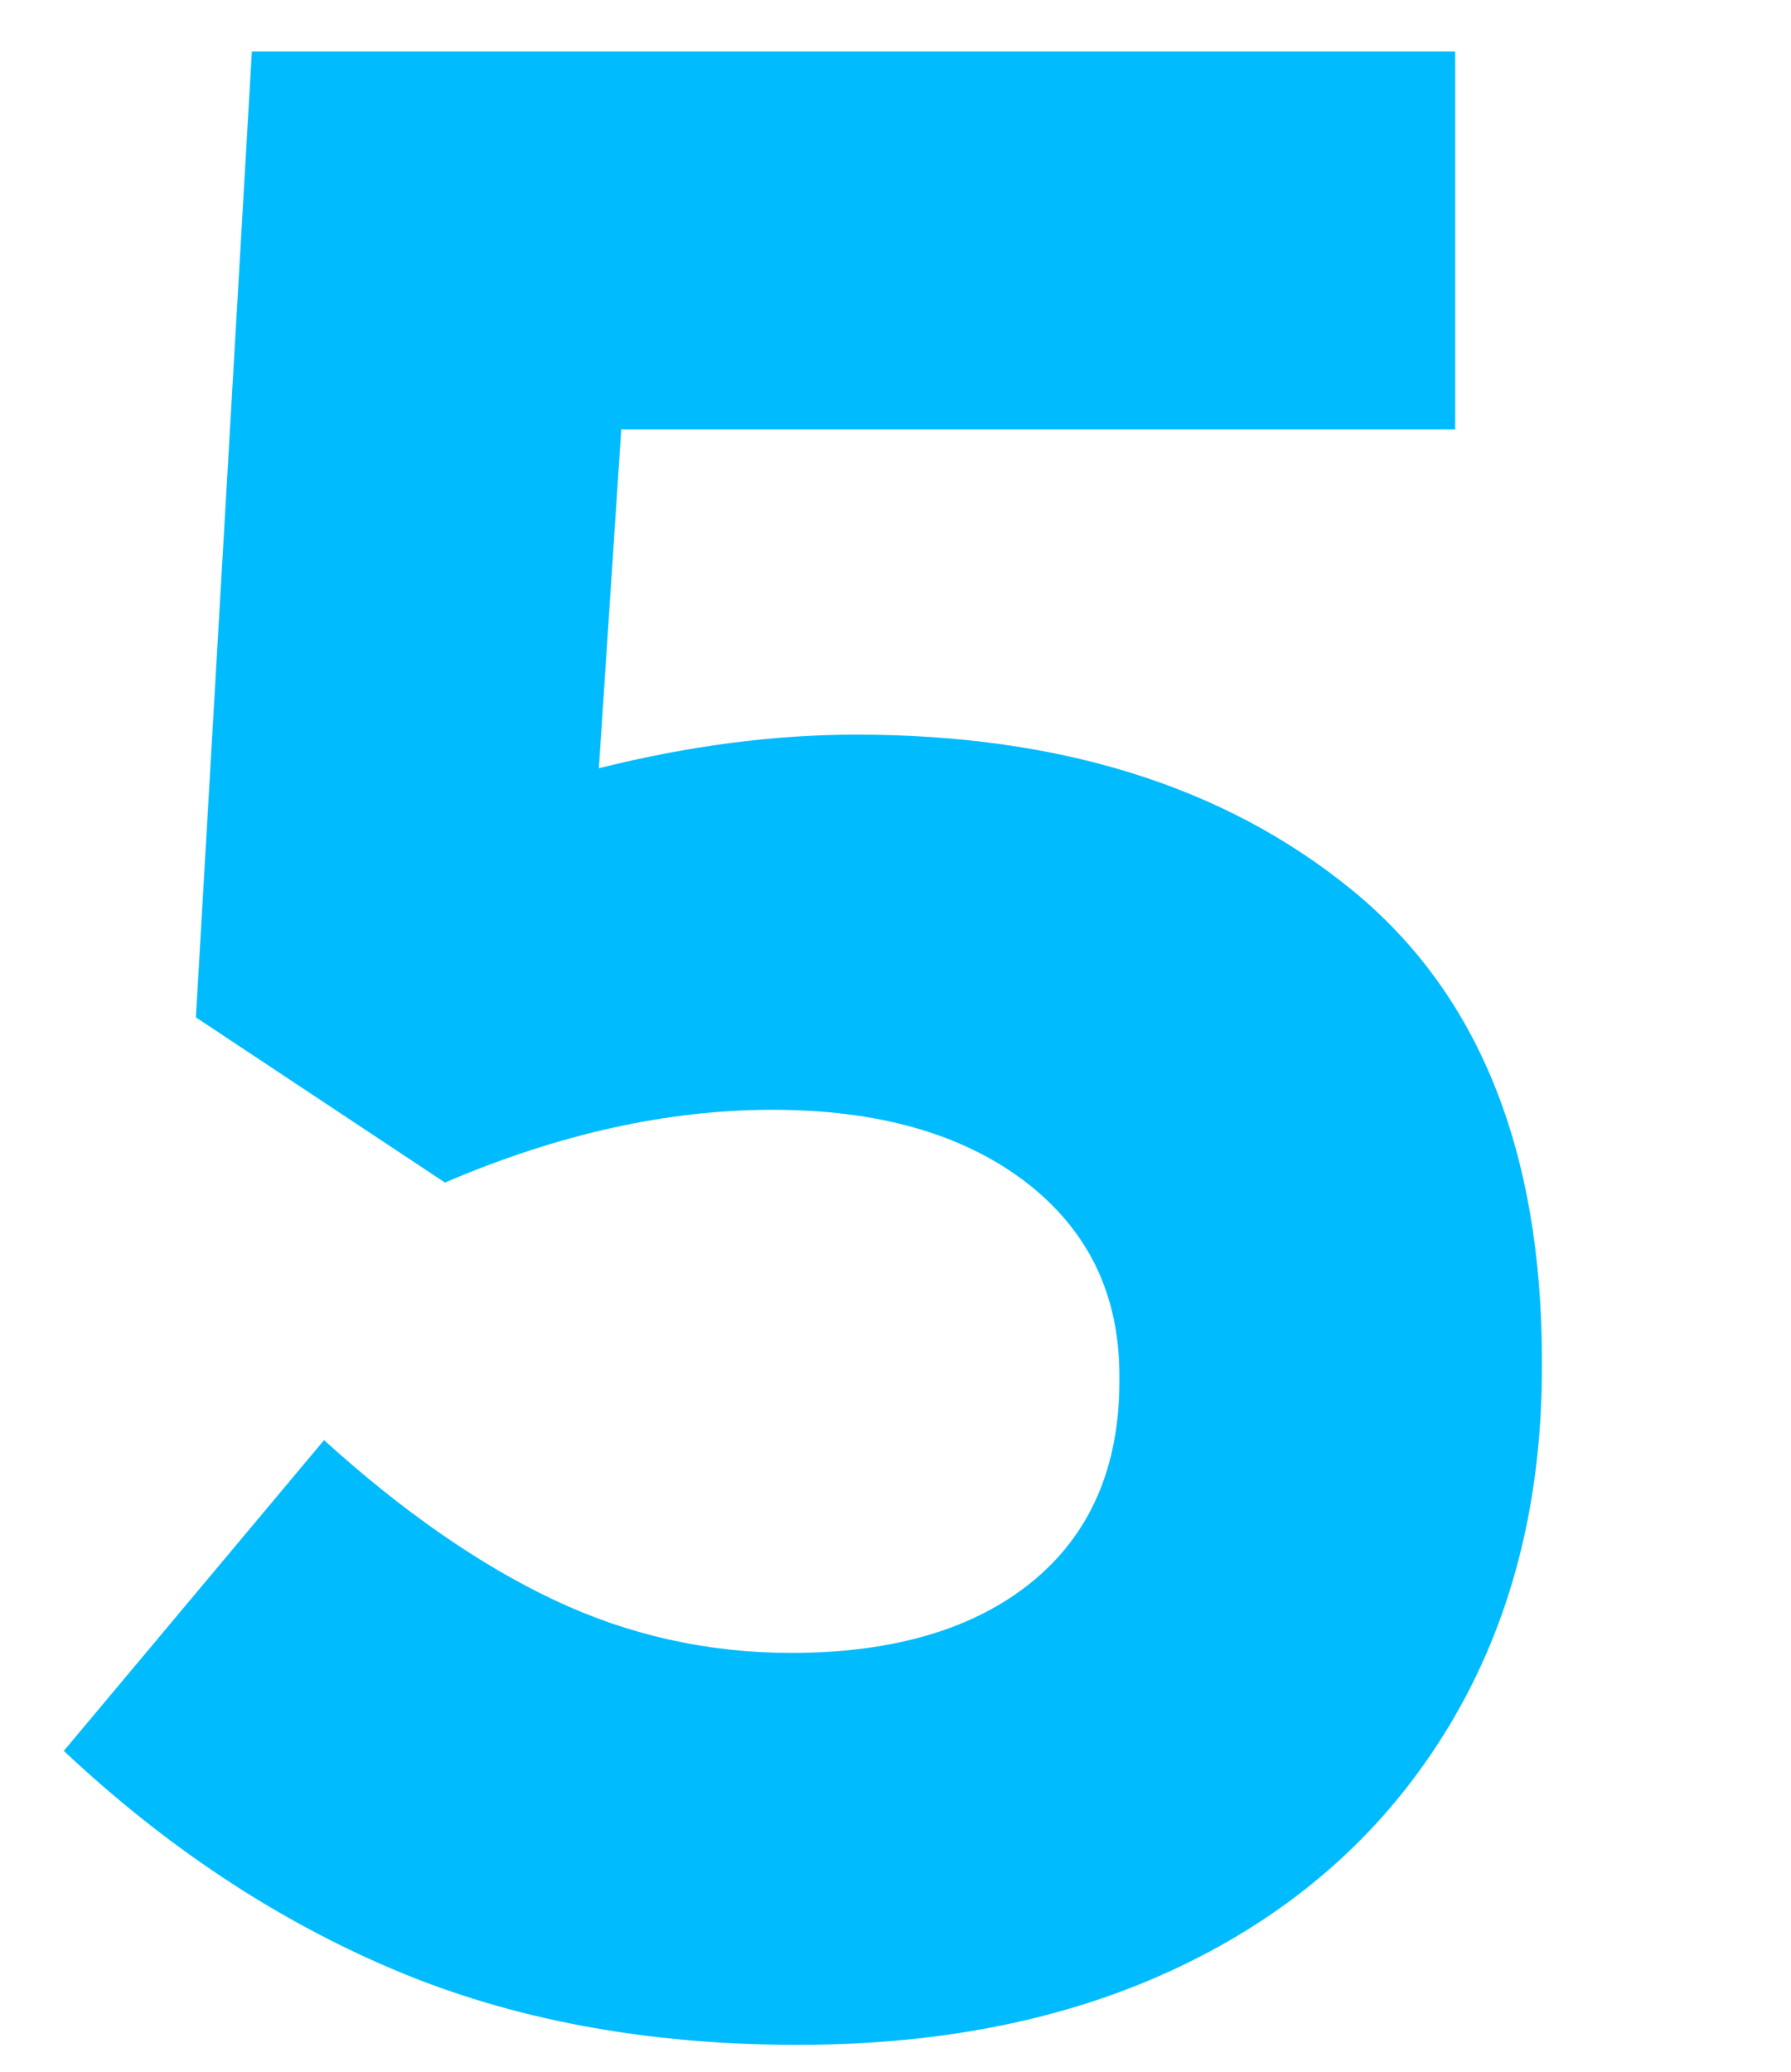 <?xml version="1.0" encoding="utf-8"?>
<!-- Generator: Adobe Illustrator 24.3.0, SVG Export Plug-In . SVG Version: 6.00 Build 0)  -->
<svg version="1.1" id="Layer_1" xmlns="http://www.w3.org/2000/svg" xmlns:xlink="http://www.w3.org/1999/xlink" x="0px" y="0px"
	 viewBox="0 0 32 37" style="enable-background:new 0 0 32 37;" xml:space="preserve">
<style type="text/css">
	.st0{display:none;}
	.st1{display:inline;fill:#00BCFF;}
	.st2{fill:#00BCFF;}
</style>
<g class="st0">
	<path class="st1" d="M2.8,10.39L1.2,4.1l10.05-3h5.25v35.25H8.9V8.89L2.8,10.39z"/>
</g>
<g class="st0">
	<path class="st1" d="M13.1,20.82c2.3-1.9,3.88-3.43,4.75-4.58c0.87-1.15,1.3-2.42,1.3-3.82c0-1.43-0.43-2.55-1.3-3.35
		c-0.87-0.8-2-1.2-3.4-1.2c-1.3,0-2.48,0.36-3.53,1.08c-1.05,0.72-2.26,1.92-3.62,3.62L1.9,8.22c1.83-2.5,3.73-4.33,5.68-5.5
		c1.95-1.17,4.41-1.75,7.38-1.75c2.4,0,4.51,0.44,6.32,1.33c1.82,0.88,3.23,2.14,4.23,3.77c1,1.63,1.5,3.53,1.5,5.7v0.1
		c0,1.9-0.33,3.56-0.98,4.98c-0.65,1.42-1.6,2.75-2.85,4s-3.04,2.77-5.38,4.58l-5.7,4.4h15.25v6.65H1.45v-6.1L13.1,20.82z"/>
</g>
<g class="st0">
	<path class="st1" d="M0.9,30.47l5.3-5.05c1.27,1.4,2.57,2.45,3.9,3.15c1.33,0.7,2.85,1.05,4.55,1.05c1.47,0,2.66-0.38,3.58-1.15
		c0.92-0.77,1.38-1.8,1.38-3.1v-0.1c0-1.43-0.6-2.53-1.8-3.3c-1.2-0.77-2.88-1.15-5.05-1.15h-3.2l-1.2-4.9l8.35-8.4H2.95v-6.6H26.6
		v5.8l-8.85,8.45c2.73,0.47,4.98,1.47,6.75,3c1.77,1.53,2.65,3.8,2.65,6.8v0.1c0,2.2-0.51,4.17-1.52,5.9
		c-1.02,1.73-2.48,3.09-4.4,4.08c-1.92,0.98-4.14,1.48-6.68,1.48C8.85,36.52,4.3,34.5,0.9,30.47z"/>
</g>
<g class="st0">
	<path class="st1" d="M1.8,28.8l-1.25-5.45L19.75,1.1h6.5v21.45h4.7v6.25h-4.7v7.55H18.9V28.8H1.8z M18.9,11.64l-9.3,10.9h9.3V11.64
		z"/>
</g>
<g>
	<path class="st2" d="M7.02,35.17c-2.12-0.9-4.07-2.2-5.88-3.9l4.65-5.55c1.4,1.27,2.77,2.22,4.1,2.85
		c1.33,0.63,2.75,0.95,4.25,0.95c1.83,0,3.27-0.43,4.3-1.27C19.48,27.4,20,26.2,20,24.67v-0.1c0-1.47-0.57-2.62-1.7-3.48
		c-1.13-0.85-2.63-1.27-4.5-1.27c-1.87,0-3.82,0.43-5.85,1.3L3.5,18.17l1-17.25H26v6.75H11.1l-0.4,6.05c1.6-0.4,3.13-0.6,4.6-0.6
		c3.63,0,6.58,0.92,8.85,2.77c2.27,1.85,3.4,4.66,3.4,8.42v0.1c0,2.43-0.55,4.57-1.65,6.4c-1.1,1.83-2.65,3.24-4.65,4.23
		s-4.33,1.48-7,1.48C11.55,36.52,9.14,36.07,7.02,35.17z"/>
</g>
</svg>
